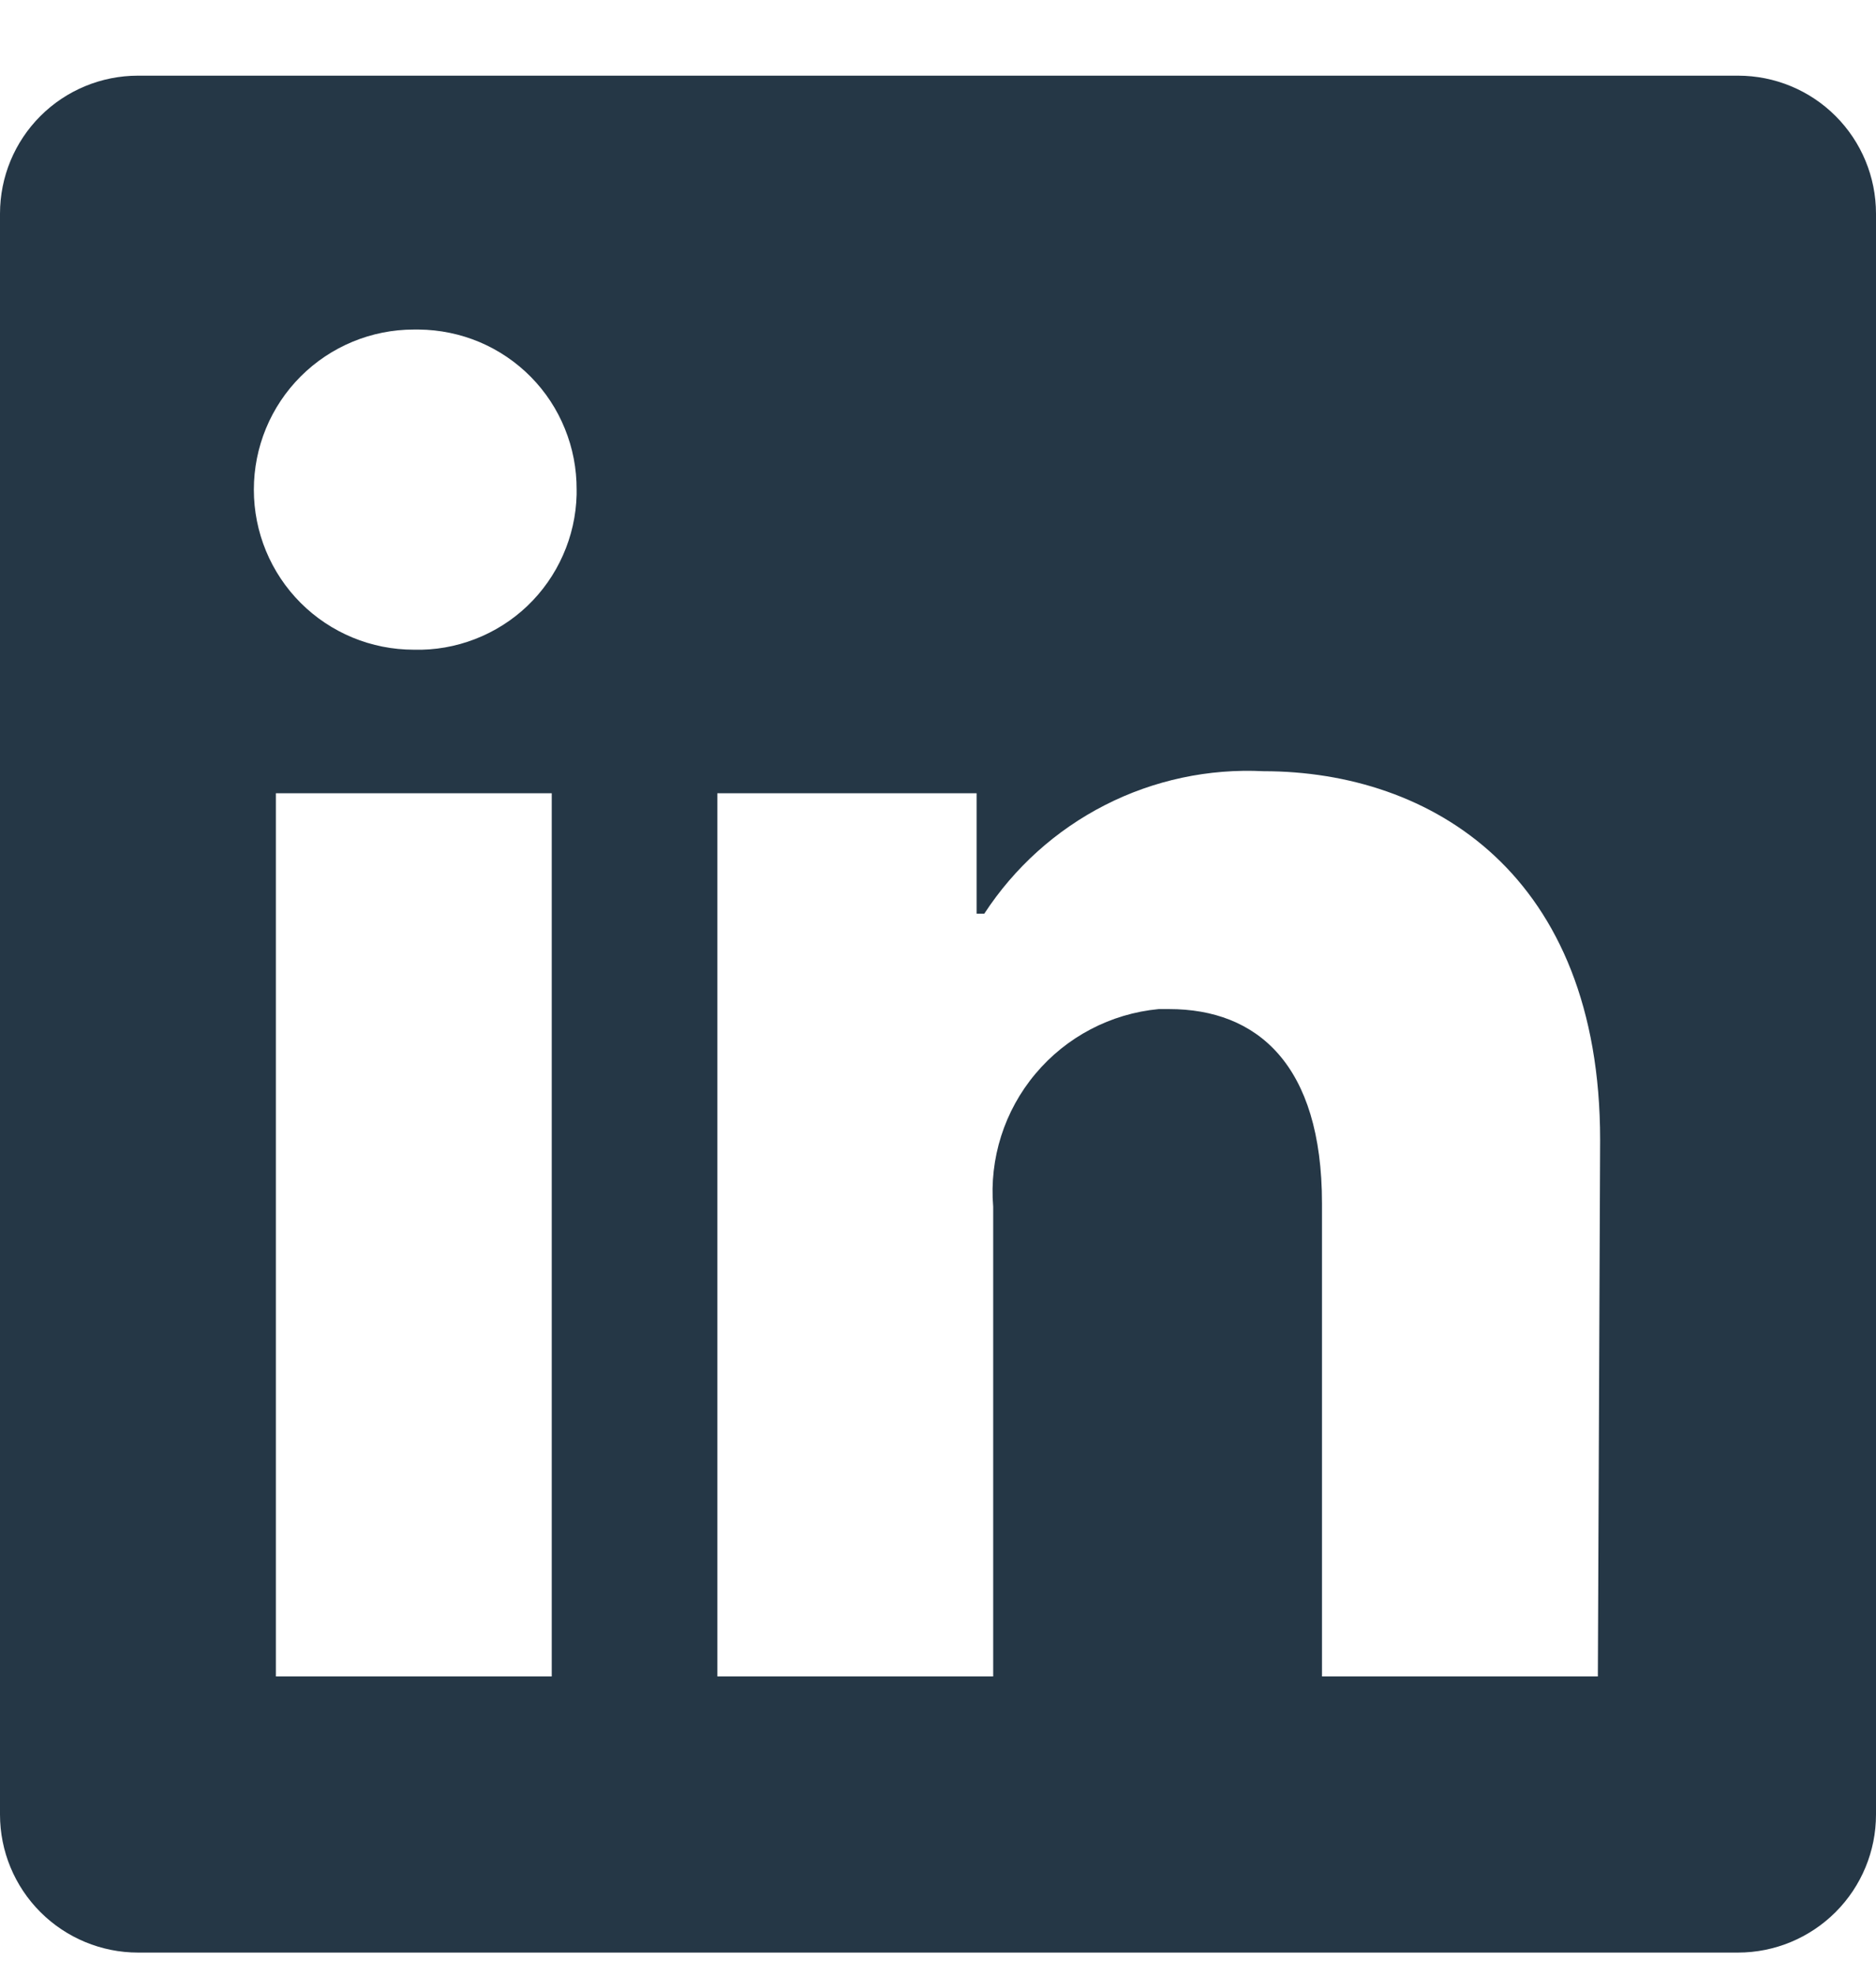 <svg width="19" height="20" viewBox="0 0 19 20" fill="none" xmlns="http://www.w3.org/2000/svg">
<path id="vector" d="M19 2.163V18.369C19 18.739 18.853 19.094 18.591 19.356C18.329 19.618 17.974 19.766 17.603 19.766H1.397C1.027 19.766 0.671 19.618 0.409 19.356C0.147 19.094 0 18.739 0 18.369L0 2.163C0 1.792 0.147 1.437 0.409 1.175C0.671 0.913 1.027 0.766 1.397 0.766L17.603 0.766C17.974 0.766 18.329 0.913 18.591 1.175C18.853 1.437 19 1.792 19 2.163ZM5.588 8.03H2.794V16.971H5.588V8.03ZM5.84 4.957C5.841 4.745 5.801 4.536 5.721 4.34C5.642 4.144 5.525 3.966 5.376 3.815C5.228 3.665 5.051 3.545 4.857 3.463C4.662 3.381 4.453 3.338 4.241 3.336H4.191C3.761 3.336 3.349 3.507 3.045 3.811C2.741 4.115 2.571 4.527 2.571 4.957C2.571 5.387 2.741 5.799 3.045 6.103C3.349 6.407 3.761 6.577 4.191 6.577C4.403 6.583 4.613 6.546 4.81 6.47C5.007 6.394 5.188 6.28 5.341 6.134C5.494 5.988 5.617 5.813 5.702 5.62C5.788 5.427 5.835 5.218 5.84 5.007V4.957ZM16.206 11.54C16.206 8.852 14.496 7.807 12.797 7.807C12.241 7.779 11.687 7.897 11.191 8.15C10.695 8.403 10.274 8.782 9.969 9.249H9.891V8.03H7.265V16.971H10.059V12.216C10.018 11.729 10.172 11.245 10.486 10.871C10.8 10.496 11.249 10.261 11.735 10.215H11.841C12.73 10.215 13.389 10.774 13.389 12.182V16.971H16.183L16.206 11.54Z" fill="#253746"/>
</svg>
